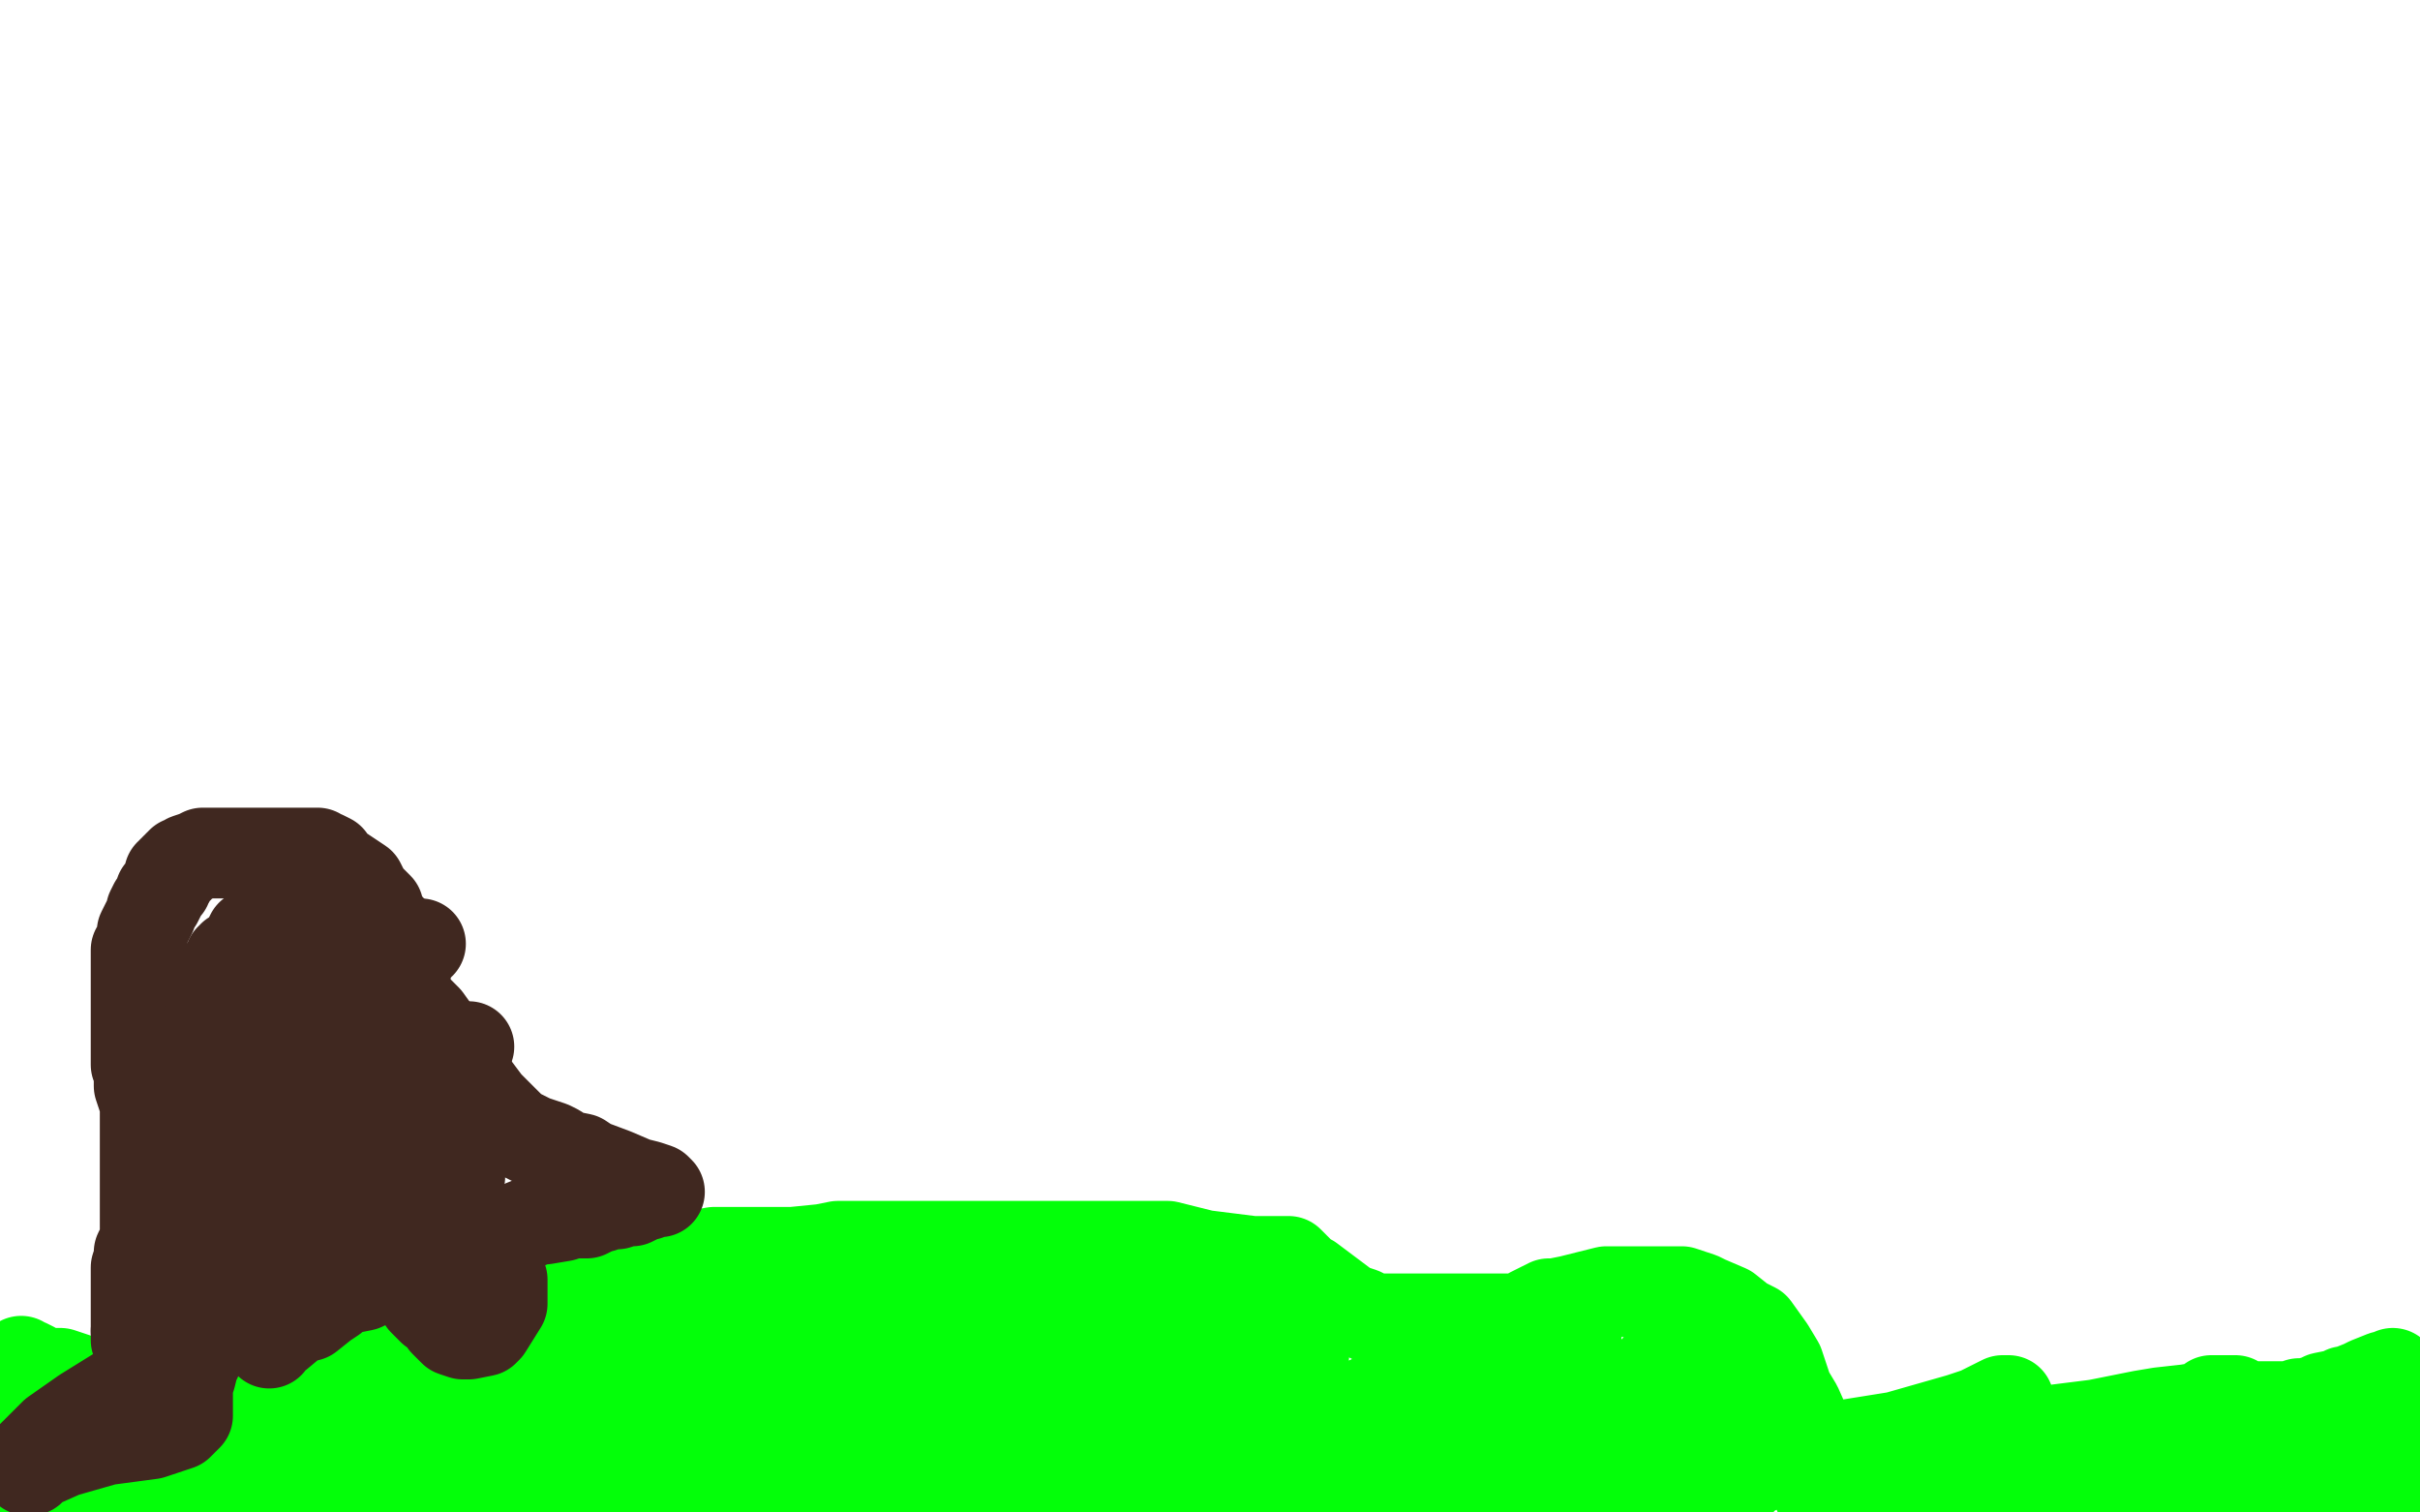 <?xml version="1.0" standalone="no"?>
<!DOCTYPE svg PUBLIC "-//W3C//DTD SVG 1.1//EN"
"http://www.w3.org/Graphics/SVG/1.1/DTD/svg11.dtd">

<svg width="800" height="500" version="1.1" xmlns="http://www.w3.org/2000/svg" xmlns:xlink="http://www.w3.org/1999/xlink" style="stroke-antialiasing: false"><desc>This SVG has been created on https://colorillo.com/</desc><rect x='0' y='0' width='800' height='500' style='fill: rgb(255,255,255); stroke-width:0' /><polyline points="7,450 8,451 8,451 9,451 9,451 11,452 11,452 11,453 11,453 12,453 12,453 13,454 13,454 15,454 15,454 17,454 17,454 20,454 20,454 26,456 28,457 30,459 37,461 39,461 43,462 47,463 51,463 53,463 56,463 61,463 63,463 67,464 71,464 73,464 76,464 80,464 86,464 91,464 96,463 106,459 112,456 129,451 146,445 153,442 166,435 177,431 183,429 195,424 206,420 218,417 225,416 236,414 248,414 258,414 262,414 272,413 277,412 280,412 287,412 291,412 300,412 309,412 313,412 322,412 332,412 336,412 344,412 351,412 357,412 359,412 364,412 367,412 372,412 375,412 382,412 386,412 398,415 406,416 414,417 418,417 419,417 421,417 422,417 423,417 424,417 426,417 428,419 431,422 433,423 437,426 441,429 445,432 447,433 450,434 454,436 457,436 460,436 465,436 470,436 474,436 476,436 481,436 487,436 489,436 493,436 497,436 500,436 504,436 506,434 508,433 510,432 512,431 514,431 519,430 523,429 527,428 531,427 532,427 537,427 542,427 545,427 551,427 556,427 562,429 564,430 571,433 576,437 580,439 585,446 588,451 591,460 594,465 598,474 602,479 606,483 612,486 618,487 623,487 624,487 628,486 629,485 630,484 631,484 631,483 632,483 632,482 635,481 641,479 654,477 660,476 677,473 693,471 708,468 714,467 723,466 729,465 730,465 731,463 734,463 735,463 739,463 742,465 744,465 745,465 746,465 747,465 748,465 749,465 750,465 753,465 756,465 757,465 759,465 760,464 761,464 762,464 766,463 768,462 773,461 775,461 776,460 777,460 776,460 775,460 774,461 773,462 772,463 773,461 776,460 781,458 783,457 788,455 790,455 791,454 791,455 791,457 790,459 787,463 785,464 783,467 781,469 779,470 778,470 777,470 777,471 774,473 771,475 769,477 768,479 769,479 770,477 773,477 778,476 780,475 781,475 782,475 782,476 782,477 781,477 774,482 769,487 757,495 755,499 769,497 778,496 797,492 786,493 772,496 769,497 768,497 769,497 769,496 770,495 770,494 771,494 771,493 770,493 769,493 768,493 764,493 763,493 762,493 762,492 763,490 766,489 771,486 775,483 780,478 783,477 788,472 787,472 786,473 782,476 777,480 776,480 775,480 774,480 773,480 766,480 762,481 756,482 746,484 739,487 736,488 735,488 735,489 735,488 736,487 739,484 746,480 750,480 758,475 760,474 762,473 763,473 762,473 761,473 756,476 748,479 737,483 731,486 720,491 714,493 712,494 711,494 711,493 712,493 715,490 724,487 733,482 739,480 749,476 755,472 756,472 757,471 756,471 755,472 743,478 736,480 717,486 695,490 676,493 667,496 659,497 657,497 657,496 658,495 664,492 669,490 681,487 695,484 707,483 712,482 714,481 713,481 712,481 710,481 707,482 701,482 693,483 689,483 682,485 673,487 671,487 669,489 668,489 669,488 672,487 675,486 681,483 690,479 693,479 697,476 696,476 695,476 692,477 688,478 673,480 652,483 629,487 619,488 604,491 601,493 602,492 605,490 619,485 634,479 641,476 654,470 661,465 663,464 664,463 663,463 662,463 654,467 648,469 627,475 602,479 588,481 560,486 541,489 534,491 530,492 531,491 534,489 538,487 541,486 549,483 557,480 562,477 563,477 564,475 563,475 562,475 558,475 554,476 541,478 534,480 524,484 519,486 519,487 519,486 522,484 524,483 532,478 540,473 542,471 544,469 543,469 542,469 538,471 528,474 517,479 507,484 505,485 505,486 506,485 509,483 516,477 522,473 531,467 534,463 536,459 534,458 522,461 513,465 487,474 461,483 452,488 443,494 444,494 445,492 453,486 459,482 470,474 478,468 480,465 481,465 479,465 477,467 474,469 465,475 458,479 456,481 456,482 457,481 461,479 472,475 481,470 483,468 485,467 484,467 483,467 483,468 484,469 488,471 501,472 519,469 527,466 538,461 539,460 538,460 537,460 531,462 529,465 522,470 519,472 519,473 520,472 521,471 526,468 531,465 539,461 544,457 545,456 547,454 547,453 548,453 550,453 558,451 563,449 566,447 569,444 569,443 568,443 567,443 564,444 558,447 555,449 551,452 546,456 545,456 543,458 544,457 545,457 550,456 553,455 559,452 564,450 565,449 565,448 564,448 563,448 561,449 559,451 555,454 553,456 546,460 540,465 537,467 537,468 538,468 539,467 545,463 550,460 556,456 558,454 558,455 557,455 556,455 556,456 556,457 556,458 557,458 559,462 560,464 562,468 562,470 562,472 562,473 563,473 564,473 565,473 566,472 570,471 574,470 576,469 578,467 579,467 578,467 577,467 576,468 574,471 573,473 571,476 568,481 567,483 566,487 565,489 566,489 567,489 572,487 574,486 579,486 581,485 580,485 580,486 578,486 575,490 571,493 567,496 566,497 564,497 565,497 566,496 567,495 570,493 572,492 573,491 574,490 573,490 572,490 571,490 567,490 564,490 555,492 551,494 541,498 536,498 538,498 542,494 545,491 546,491 545,491 544,491 538,491 531,491 527,491 521,493 517,494 515,496 514,496 513,496 513,495 513,494 514,493 515,492 515,491 516,491 515,491 514,491 509,491 502,492 496,493 485,494 480,495 479,495 479,494 479,493 480,492 480,491 481,490 482,490 483,489 484,488 483,488 482,488 478,489 475,490 469,490 465,491 464,491 465,490 466,489 468,488 475,484 482,478 487,474 492,470 493,469 493,468 492,468 491,468 488,469 487,470 486,470 487,470 488,469 497,465 503,462 513,456 519,449 521,443 521,441 521,440 520,440 519,440 517,440 512,441 504,443 501,444 494,447 489,449 486,450 486,451 485,451 484,451 483,451 481,451 477,453 469,457 465,459 456,462 451,465" style="fill: none; stroke: #03ff09; stroke-width: 30; stroke-linejoin: round; stroke-linecap: round; stroke-antialiasing: false; stroke-antialias: 0; opacity: 1.0"/>
<polyline points="451,465 448,466 447,466 448,466 449,465 451,464 455,462 459,461 460,460 461,460 460,460 459,460 457,462 454,463 448,466 443,470 441,471 439,473 440,473 439,473 438,473 436,475 424,482 414,484 394,489 382,492 378,494 378,493 379,492 382,490 388,489 391,487 399,484 405,481 408,480 412,480 413,479 414,479 413,479 412,479 411,479 409,481 406,481 398,483 386,485 378,486 365,488 356,490 354,490 352,490 353,490 354,490 361,488 370,487 374,486 379,483 381,483 382,483 381,483 380,483 379,484 374,485 372,486 371,487 372,487 376,486 394,483 413,476 421,473 428,469 428,467 428,466 427,466 424,467 421,468 408,473 388,476 365,479 356,481 348,482 343,484 343,483 344,482 347,482 353,480 367,478 374,477 385,472 390,470 390,469 389,469 388,469 382,471 379,472 371,473 361,474 352,477 347,479 348,480 350,480 360,478 374,473 382,470 395,464 403,457 405,455 406,454 405,455 404,455 404,456 405,456 406,456 411,454 416,453 418,451 420,451 420,450 421,450 421,449 422,448 423,448 425,447 426,446 428,445 430,444 430,443 431,443 430,443 430,444 428,444 428,445 425,447 422,449 421,452 418,454 417,456 416,457 417,457 418,456 418,455 420,454 423,453 425,451 428,451 429,450 430,449 431,448 430,448 429,448 424,448 418,449 413,450 404,454 392,458 387,461 378,465 374,467 371,468 371,469 370,469 371,468 373,467 379,464 382,462 388,457 393,454 394,452 396,450 395,450 394,450 390,450 387,451 377,453 365,455 356,456 340,459 326,462 315,465 312,465 310,465 310,464 311,464 317,459 329,450 336,444 346,434 350,428 351,424 350,424 349,424 345,425 340,426 332,431 327,433 317,437 307,442 301,444 287,449 273,451 267,452 258,453 254,453 255,453 255,452 257,451 260,449 265,446 267,446 271,443 272,443 273,442 272,442 271,442 270,442 263,444 259,446 246,452 233,457 227,460 218,463 215,465 215,466 216,466 217,465 227,461 242,459 249,457 264,455 275,453 280,450 281,450 280,450 279,450 278,450 275,450 274,450 269,450 265,450 264,450 263,450" style="fill: none; stroke: #03ff09; stroke-width: 30; stroke-linejoin: round; stroke-linecap: round; stroke-antialiasing: false; stroke-antialias: 0; opacity: 1.0"/>
<polyline points="401,433 400,433 399,433 399,432 398,432" style="fill: none; stroke: #03ff09; stroke-width: 30; stroke-linejoin: round; stroke-linecap: round; stroke-antialiasing: false; stroke-antialias: 0; opacity: 1.0"/>
<polyline points="409,430 408,431 408,431 407,431 407,431 406,431 406,431 405,431 405,431 404,432 404,432 403,432 403,432 401,433 401,433" style="fill: none; stroke: #03ff09; stroke-width: 30; stroke-linejoin: round; stroke-linecap: round; stroke-antialiasing: false; stroke-antialias: 0; opacity: 1.0"/>
<polyline points="398,432 397,432 396,431 393,431 391,430 389,430 389,429 388,428 386,427 385,426 384,426 383,426 383,427 383,429 383,434 383,437 383,443 383,448 383,451 385,455 388,458 389,459 393,461 398,463 403,463 412,464 416,465 428,467 434,468 444,470 450,471 460,472 472,474 478,474 482,474 482,473" style="fill: none; stroke: #03ff09; stroke-width: 30; stroke-linejoin: round; stroke-linecap: round; stroke-antialiasing: false; stroke-antialias: 0; opacity: 1.0"/>
<polyline points="427,498 426,498 426,498 426,497 426,497 424,496 424,496 423,495 423,495 420,494 420,494 418,493 418,493 416,491 416,491 414,490 414,490 413,489 413,489 412,489 411,489 410,489 407,489 402,489 398,489 388,487 378,482 371,480 358,474 352,471 345,466 340,462 337,460 336,460 335,460 334,460 333,461 331,465 329,467 322,474 318,477 311,482 307,484 306,485 305,485 305,486 306,486 307,486 308,486 308,485 309,485 311,483 313,482 313,481 314,480 315,480 314,481 313,483 312,488 312,491 313,497 357,496 335,487 289,469 248,462 229,459 226,458 223,457 222,457 223,457 225,458 229,460 241,470 264,483 291,496 254,499 245,498 232,495 229,495 227,493 226,492 226,491 224,491 223,491 222,491 222,492 222,493 224,498 216,498 212,492 210,483 208,478 206,467 205,462 203,447 200,433 199,427 197,418 197,416 197,417 197,419 197,423 202,434 206,443 211,450 214,453 217,457 219,460 220,460 220,459 219,459 217,456 214,452 213,450 212,448 211,447 211,446 212,446 212,445 212,444 213,444 215,442 220,440 227,438 231,438 239,439 244,440 251,443 256,443 257,444 258,444 260,444 265,445 275,447 286,449 291,450 301,451 306,452 313,454 315,455 318,456 319,456 320,456 321,456 324,457 325,457 328,458 333,459 337,459 338,459 340,459 340,457 340,456 340,453 340,452 340,449 340,448 340,447 340,446 341,446 342,446 343,446 344,446 345,446 346,446 347,446 348,446 349,446 350,446 351,446 353,446 356,446 359,445 360,445 361,444 362,443 362,442 363,442 364,442 365,442 366,442 367,442 368,442 369,442 371,442 372,441 373,440 371,440 370,438 365,434 359,433 356,432 350,430 347,429 341,428 339,426 338,426 335,424 331,423 330,423 328,422 327,422 326,422 326,423 325,423 324,423 322,423 320,423 319,423 318,423 317,423 313,423 309,424 302,424 296,426 295,427 293,427 292,428 291,428 290,428 289,428 288,428 287,428 286,429 285,429 283,429 281,429 280,430 276,431 274,432 270,433 266,434 264,434 260,434 255,434 249,434 241,434 234,435 219,438 202,441 192,444 171,446 152,450 144,451 136,451 135,451 135,452 135,453 136,456 138,458 139,462 139,463 140,465 140,466 140,467 141,468 141,469 140,469 139,469 138,468 137,467 134,466 132,465 129,464 126,461 123,459 122,458 121,458 120,458 119,458 118,458 117,458 116,458 115,458 114,458 112,459 110,460 103,464 96,467 84,472 76,473 62,476 53,476 51,476 50,476 49,476 48,476 47,476 45,476 43,476 40,476 37,476 35,476 32,478 27,479 25,479 21,479 16,479 13,479 12,478 11,478 11,477 10,477 9,477 8,476 8,475 7,475 7,474 7,473 7,472 7,471 8,471 9,471 10,471 11,471 12,471 12,472 14,476 16,483 20,490 23,494 23,496 23,497 22,497 23,497 25,498 43,497 40,496 35,493 30,491 28,491 25,489 24,489 23,489 22,488 21,488 20,487 19,487 18,486 17,486 17,485 16,485 15,485 14,485 13,485 12,486 11,486 10,487 10,488 9,488 9,489 9,490 8,491 7,492 6,493 5,494 4,496 3,496 3,497 3,498 3,499 169,499 195,495 216,490 218,490 217,490 216,491 215,491 213,491 206,491 193,491 181,491 175,491 174,491 173,491 172,491 171,491 169,491 168,491 166,491 162,491 161,491 157,491 152,490 149,489 145,485 143,482 141,480 140,479 140,478 140,477 140,476 140,477 141,479 141,480 142,482 145,490 147,491 147,494 148,494 149,494 149,493 152,491 153,491 158,489 161,488 170,488 182,488 195,488 206,487 211,486 215,485 217,484 218,483 219,483 219,481 220,481 220,480 220,479 220,478 219,477 218,475 211,473 208,471 198,468 188,466 179,465 176,465 170,465 167,465 166,465 163,465 162,464 161,463 160,463" style="fill: none; stroke: #03ff09; stroke-width: 30; stroke-linejoin: round; stroke-linecap: round; stroke-antialiasing: false; stroke-antialias: 0; opacity: 1.0"/>
<polyline points="109,489 113,489 113,489 125,490 125,490 135,492 135,492 138,493 138,493 143,493 143,493 144,493 144,493 143,493 142,492 136,490 134,490" style="fill: none; stroke: #03ff09; stroke-width: 30; stroke-linejoin: round; stroke-linecap: round; stroke-antialiasing: false; stroke-antialias: 0; opacity: 1.0"/>
<polyline points="115,482 112,481 112,481 108,479 108,479 105,478 105,478 105,477 105,477 106,477 107,477 109,478 110,478" style="fill: none; stroke: #03ff09; stroke-width: 30; stroke-linejoin: round; stroke-linecap: round; stroke-antialiasing: false; stroke-antialias: 0; opacity: 1.0"/>
<polyline points="84,296 85,296 85,296 86,296 86,296 87,296 87,296 88,296 88,297 88,298 87,298 86,298 86,297" style="fill: none; stroke: #56293d; stroke-width: 30; stroke-linejoin: round; stroke-linecap: round; stroke-antialiasing: false; stroke-antialias: 0; opacity: 1.0"/>
<circle cx="102.5" cy="306.5" r="15" style="fill: #bfbeab; stroke-antialiasing: false; stroke-antialias: 0; opacity: 1.0"/>
<polyline points="137,232 136,232 136,232 135,233 135,233 134,233 134,233 132,235 132,235 126,240 126,240 120,245 120,245 113,249 113,249 111,251 111,251 104,257 104,257 98,264 97,265 96,265 95,265 94,265 93,265 93,266 94,266 95,266 96,267 97,267 98,267 99,267 100,267 101,267 101,268 101,269 101,271 101,278 102,281 102,284 102,285 101,285 100,285 99,286 97,286 95,286 93,287 92,287 91,288 91,289 92,290 94,290 98,293 103,296 107,298 112,300 114,301 115,301 116,301 115,301 114,301 113,301 112,301 108,302 103,302 97,302 94,303 85,307 76,310 70,313 69,313 70,313 71,313 77,312 80,311 89,307 97,305 102,304 109,302 115,301 119,300 120,300 119,300 118,300 112,299 108,298 100,297 97,297 92,300 90,302 90,304 89,305 89,306 90,308 91,309 94,311 95,312 98,312 99,312 98,312 97,312 96,312 95,312 95,313 94,313 93,315 93,316 92,317 92,318 92,319 92,320 93,320 94,320 94,319 95,319 95,318 95,317 95,316 95,315 95,314 93,312 90,309 89,308 88,307 86,306 86,305 85,305 85,304 83,301 82,300 81,298 80,296 79,294 78,293 77,290 76,289 75,289 75,288" style="fill: none; stroke: #ffffff; stroke-width: 30; stroke-linejoin: round; stroke-linecap: round; stroke-antialiasing: false; stroke-antialias: 0; opacity: 1.0"/>
<polyline points="64,248 65,248 65,248 66,248 67,248 68,248 69,248 69,249 69,250 69,251" style="fill: none; stroke: #ccc0bd; stroke-width: 30; stroke-linejoin: round; stroke-linecap: round; stroke-antialiasing: false; stroke-antialias: 0; opacity: 1.0"/>
<polyline points="80,262 79,262 79,262 78,262 78,262 78,261 78,261 77,261 77,261 76,260 76,260 74,259 74,259 69,257 69,257 59,253 58,253 57,253 58,253 60,253 67,253 77,253 87,251 94,248 96,248 98,247 99,246 98,246 97,246 93,246 90,246 82,246 75,246 69,247 68,247 64,247 62,247 60,247 59,247 60,247" style="fill: none; stroke: #ffffff; stroke-width: 30; stroke-linejoin: round; stroke-linecap: round; stroke-antialiasing: false; stroke-antialias: 0; opacity: 1.0"/>
<polyline points="45,443 45,442 45,442 45,441 45,441 45,440 45,440" style="fill: none; stroke: #402820; stroke-width: 30; stroke-linejoin: round; stroke-linecap: round; stroke-antialiasing: false; stroke-antialias: 0; opacity: 1.0"/>
<polyline points="45,440 45,439 45,438 45,437 45,436 45,435 45,434 45,433 45,432 45,431 45,430 45,429 45,428 45,427 45,426 45,425 45,424 45,423 45,422 45,421 45,420 45,419 46,416 46,414 47,412 48,411 48,410 48,408 48,406 48,405 48,404 48,403 48,402 48,401 48,400 48,399 48,398 48,397 48,396 48,395 48,392 48,388 48,383 48,380 48,375 48,370 48,365 47,362 46,359 46,356 46,354 45,352 45,351 45,349 45,347 45,343 45,340 45,338 45,333 45,332 45,329 45,327 45,326 45,325 45,324 45,323 45,322 45,321 45,320 45,319 45,318 45,317 45,316 45,315 45,314 46,313 47,312 47,310 47,308 48,306 49,304 50,302 50,301 51,299 52,298 53,296 53,295 55,293 55,292 56,291 56,290 56,289 57,289 57,288 58,288 58,287 59,287 59,286 60,286 60,285 61,285 62,284 65,283 67,282 70,282 71,282 75,282 76,282 77,282 79,282 80,282 81,282 82,282 83,282 84,282 85,282 86,282 87,282 89,282 90,282 92,282 93,282 95,282 96,282 97,282 99,282 100,282 101,282 102,282 103,282 104,282 105,282 106,283 107,283 109,284 110,286 113,288 116,290 119,292 120,294 121,296 123,298 125,300 125,302 126,303 127,305 129,307 129,310 130,312 131,315 132,318 133,319 133,322 134,324 134,325 134,327 134,328 135,330 137,333 141,337 146,344 152,352 155,357 161,365 167,371 170,374 176,377 182,379 184,380 187,382 192,383 195,385 203,388 210,391 214,392 217,393 218,394 217,394 216,394 214,395 213,395 211,396 209,397 207,397 204,398 203,398 202,398 201,398 199,398 199,399 197,399 196,400 194,401 193,401 189,401 186,402 180,403 178,403 173,405 169,407 167,408 164,409 162,410 161,410 160,411 159,411 159,412 158,412 158,413" style="fill: none; stroke: #402820; stroke-width: 30; stroke-linejoin: round; stroke-linecap: round; stroke-antialiasing: false; stroke-antialias: 0; opacity: 1.0"/>
<polyline points="152,384 151,384 151,384 150,384 150,384 149,384 149,384 148,384 148,384 147,384 147,384 146,385 146,385 145,385 145,385 144,385 144,385 143,385 142,385 142,386 141,386 141,387 142,387 143,387 145,387 147,387 149,387 151,387 152,387 152,388 152,389 151,389 148,392 146,395 145,396 142,398 141,400 140,400 139,400 140,400 142,400 147,402 156,409 163,419 166,423 166,431 161,439 160,440 155,441 153,441 150,440 149,439 147,437 147,436 146,435 145,434 143,433 142,432 141,431 140,430 140,428 139,425 138,424 138,421 138,420 138,418 138,417 137,417 136,417 134,417 133,417 132,417 130,417 128,417 127,417 126,417 126,416 126,415 130,414 133,413 139,411 144,408 143,408 142,408 138,412 135,414 126,418 119,420 118,421 116,421 116,420 116,419 117,419 120,418 121,417 126,416 128,416 129,416 129,417 129,418 126,421 122,424 120,425 115,426 113,426 112,426 110,426 109,425 109,424 109,423 110,423 110,422 111,421 115,420 118,419 119,419 118,419 117,419 112,419 102,419 96,417 85,414 78,411 77,410 75,409 76,409 78,410 82,412 89,417 92,420 93,421 93,422 93,423 92,424 89,426 82,434 57,449 28,467 18,474 9,483 9,486 10,486 12,484 21,480 35,476 50,474 59,471 61,469 62,468 62,466 62,465 62,464 62,463 62,462 62,461 62,460 62,458 63,455 64,451 65,449 66,446 66,445 66,444 66,443 67,442 67,441 68,441 69,440 71,439 73,437 76,435 78,433 84,430 93,423 98,420 106,414 110,412 110,413 109,414 107,417 102,422 100,426 93,435 90,441 89,443 89,444 89,443 90,442 92,441 98,436 102,435 107,431 110,429 110,428 109,428 108,428 107,428 103,429 96,431 89,434 87,435 86,435 86,434 86,433 86,432 88,427 89,424 92,419 93,416 93,415 92,415 91,415 91,416 86,418 77,421 69,425 68,425 68,424 68,423 72,418 76,412 88,403 93,399 100,394 102,393 101,393 97,397 92,401 78,410 61,419 55,422 49,424 48,424 48,423 48,422 52,418 60,412 66,407 76,395 84,388 86,387 86,386 85,387 84,387 79,393 75,395 67,402 62,405 62,406 63,405 68,403 81,395 91,391 108,382 118,379 118,378 117,378 115,379 112,381 99,390 90,398 68,414 56,424 56,425 57,425 61,423 71,415 77,411 91,401 102,392 104,388 105,388 104,389 101,393 95,401 91,406 83,415 82,419 82,418 83,417 89,413 104,402 111,397 122,387 124,383 124,382 123,382 122,382 120,385 119,386 117,386 117,385 118,384 121,383 123,382 125,382 126,382 126,383 126,384 125,391 123,395 118,407 116,413 113,422 113,424 113,423 114,420 120,407 131,389 135,379 146,360 154,348 155,346 154,347 151,349 147,356 143,359 135,368 127,376 123,381 122,382 122,383 122,382 122,381 122,379 123,377 124,374 125,370 125,367 125,366 124,366 123,367 122,369 117,376 113,381 104,388 102,390 102,389 102,388 105,381 108,374 114,360 121,348 122,344 121,344 120,345 117,347 111,352 107,355 100,360 99,361 99,360 99,359 101,357 103,354 110,349 116,341 117,340 118,339 117,340 116,343 111,348 109,352 102,360 100,362 100,363 100,362 100,361 100,360 102,353 102,352 102,351 101,351 100,352 98,355 96,357 95,359 95,361 96,360 98,357 102,351 109,343 114,336 115,335 115,336 113,337 108,344 100,355 96,359 90,369 87,372 87,373 88,372 91,367 95,362 102,354 104,350 106,347 107,346 106,347 105,349 99,360 95,365 88,375 84,380 84,379 84,378 87,373 95,361 99,355 109,343 117,333 118,332 119,331 118,332 116,334 110,345 101,357 90,369 86,374 83,379 83,378 83,377 86,371 89,365 100,352 113,336 115,332 121,325 122,324 122,325 119,330 115,339 104,355 99,362 91,371 90,373 90,372 90,371 93,367 101,355 106,347 119,330 132,318 136,314 139,312 138,312 137,313 131,321 126,327 111,338 99,348 95,351 94,351 94,350 95,347 96,341 98,338 101,331 102,330 103,328 102,329 100,331 93,337 86,342 84,344 80,346 80,345 80,344 81,342 83,340 85,337 89,333 93,330 93,331 92,333 90,335 85,342 81,347 80,350 79,350 79,349 79,348 81,346 84,342 91,332 100,321 104,316 107,311 107,312 106,314 101,323 97,327 89,338 83,345 81,347 81,346 81,345 81,344 83,340 86,332 90,324 92,318 93,317 93,316 92,316 90,317 89,320 85,325 81,329 75,336 70,341 68,342 68,341 68,340 69,336 71,332 74,324 77,318 77,317 77,316 77,317 76,317 75,320 75,319 76,318 81,313 83,309 89,304 90,304 91,303 91,304 90,305 89,307 87,313 86,316 83,324 82,329 82,331 82,332 82,331 83,330 84,330 85,328 85,327 85,326 84,326 82,327 81,330 75,338 70,342 61,353 54,363 53,364 53,365 53,364 53,362 56,359 61,349 65,345 74,333 80,325 83,324 83,325 83,328 81,339 79,353 77,359 74,370 74,375 74,376 74,375 74,374 76,370 78,367 81,359 84,354 86,351 86,352 86,353 85,357 84,359 83,363 83,364 83,366 83,367 84,367 84,366 85,365 85,363 86,363" style="fill: none; stroke: #402820; stroke-width: 30; stroke-linejoin: round; stroke-linecap: round; stroke-antialiasing: false; stroke-antialias: 0; opacity: 1.0"/>
</svg>
